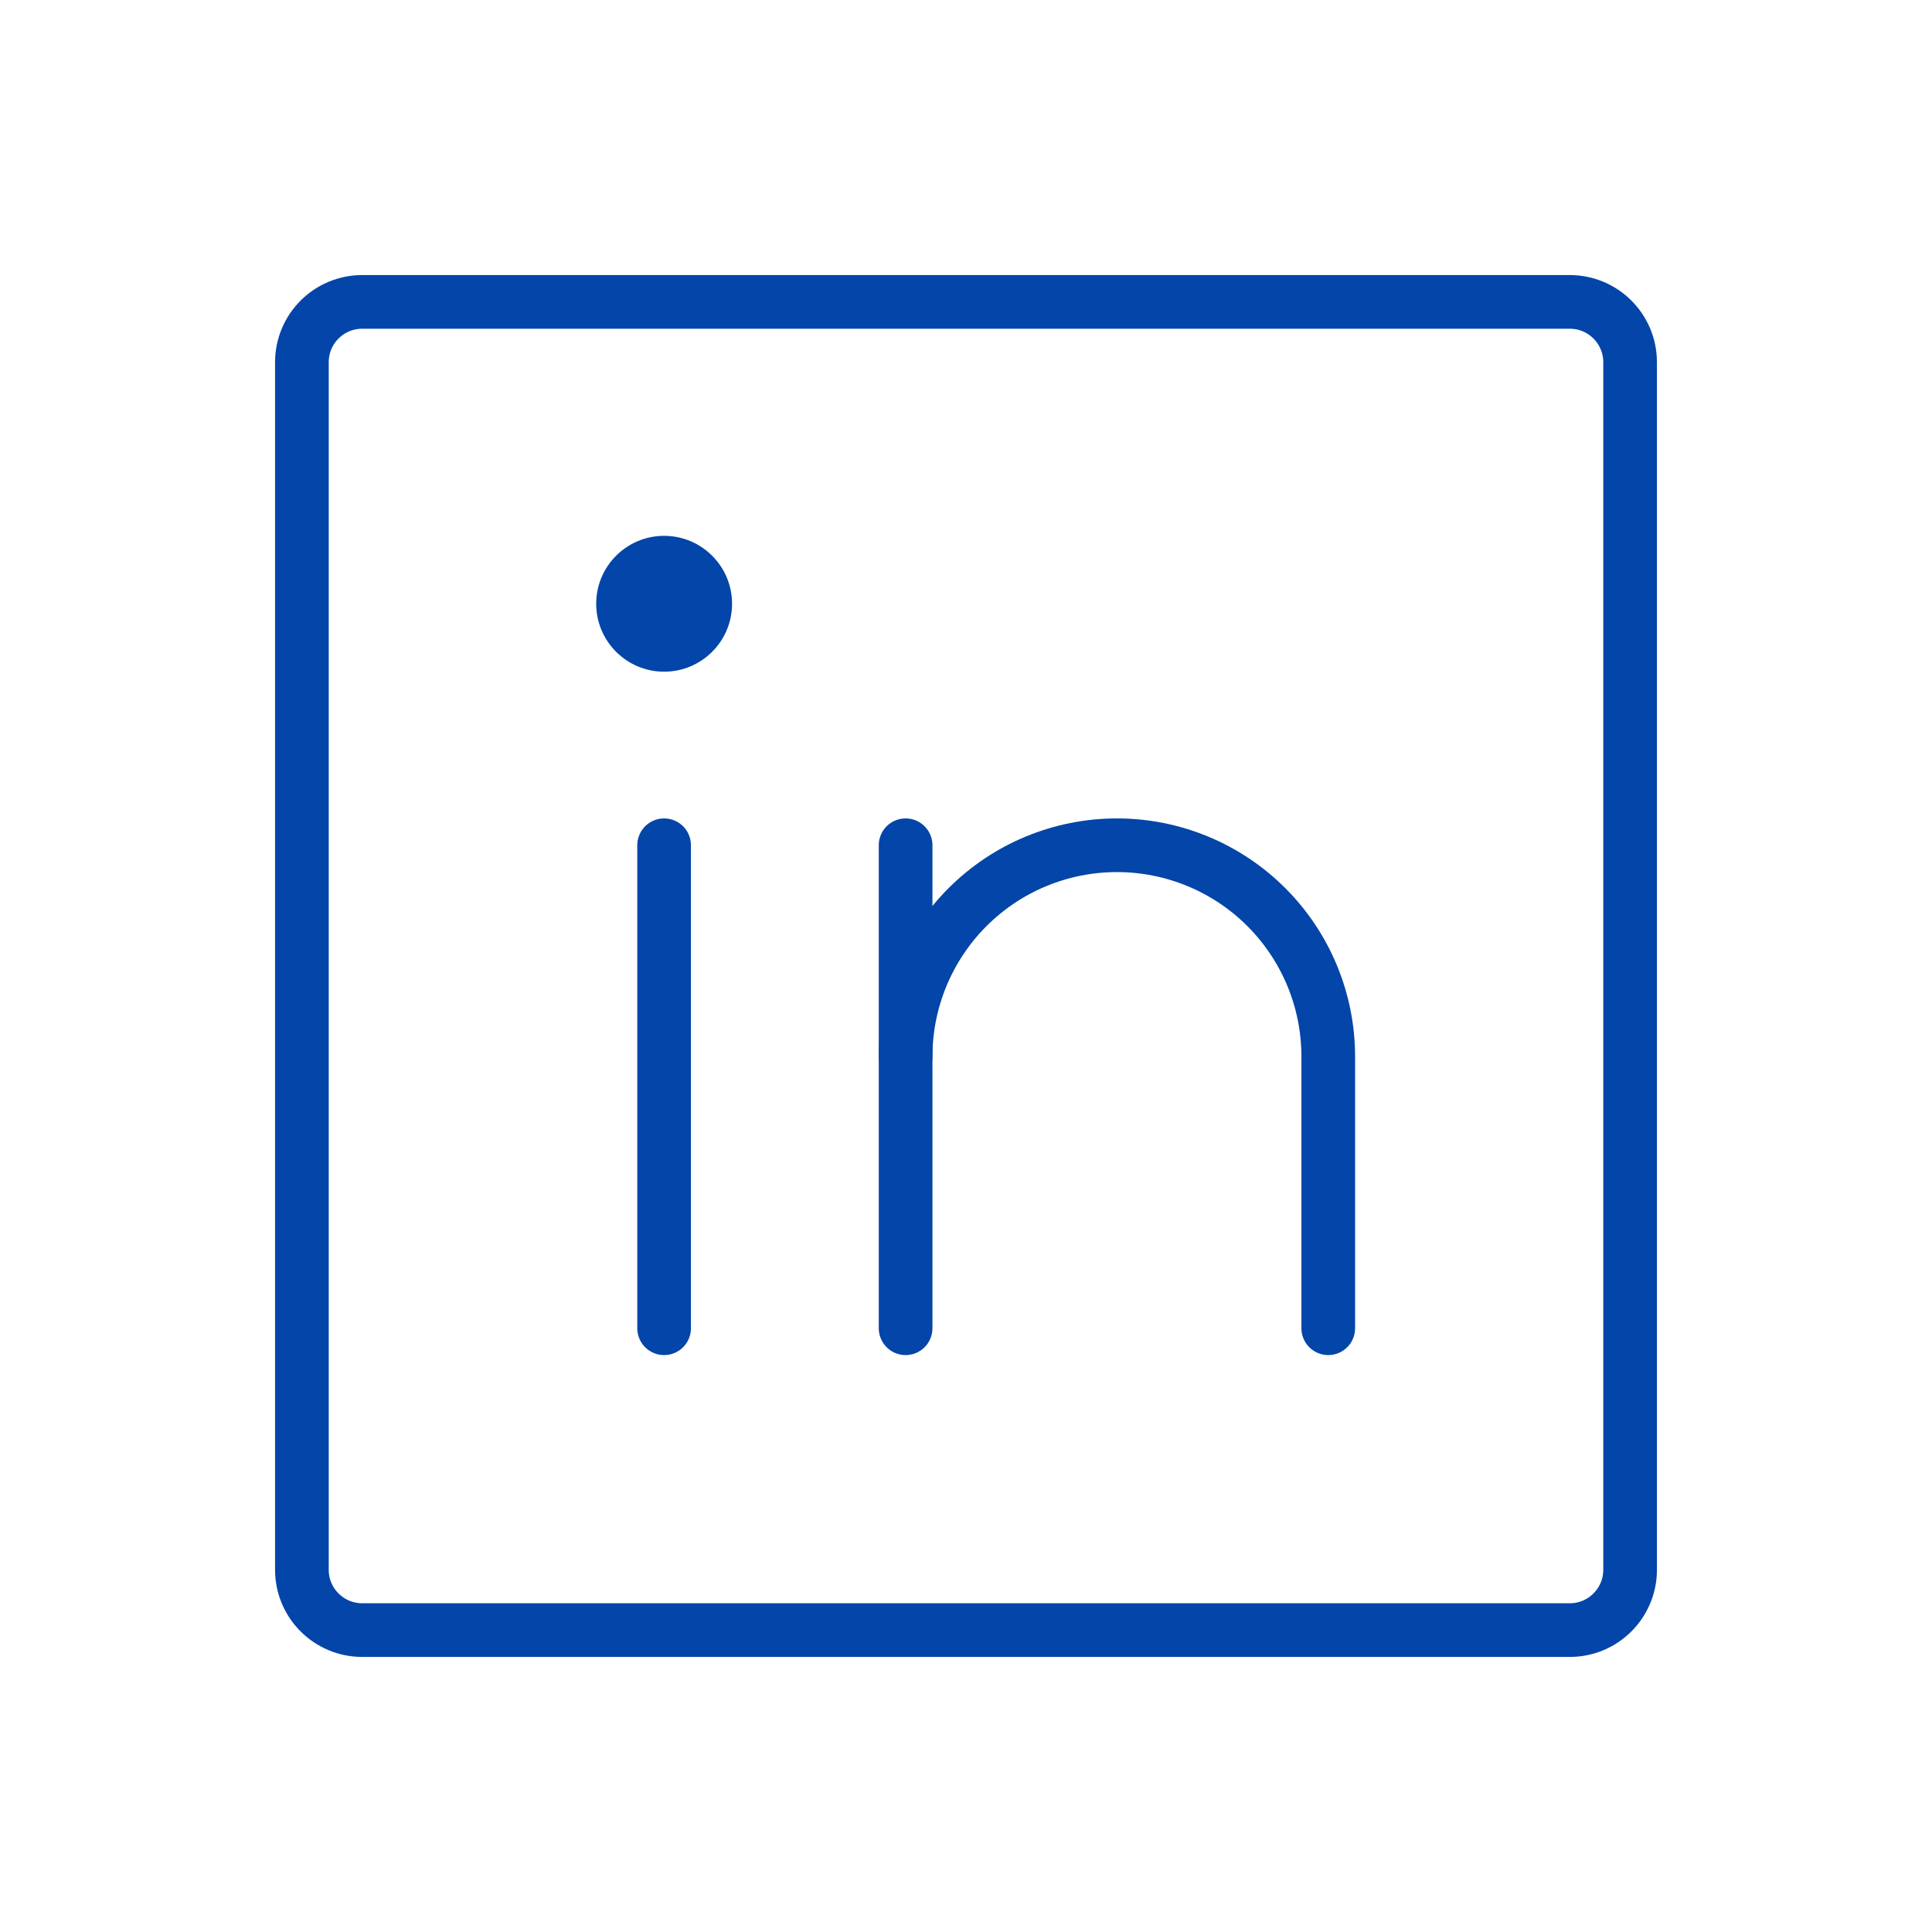 <?xml version="1.0" encoding="utf-8"?>
<svg xmlns="http://www.w3.org/2000/svg" fill="none" height="100%" overflow="visible" preserveAspectRatio="none" style="display: block;" viewBox="0 0 54 54" width="100%">
<g id="LinkedinLogo">
<g id="Vector">
</g>
<path d="M43.875 8.438H10.125C9.193 8.438 8.438 9.193 8.438 10.125V43.875C8.438 44.807 9.193 45.562 10.125 45.562H43.875C44.807 45.562 45.562 44.807 45.562 43.875V10.125C45.562 9.193 44.807 8.438 43.875 8.438Z" id="Vector_2" stroke="#0345A8" stroke-linecap="round" stroke-width="1.5"/>
<path d="M25.312 23.625V37.125" id="Vector_3" stroke="#0345A8" stroke-linecap="round" stroke-width="1.5"/>
<path d="M18.562 23.625V37.125" id="Vector_4" stroke="#0345A8" stroke-linecap="round" stroke-width="1.5"/>
<path d="M18.562 18.774C19.611 18.774 20.461 17.924 20.461 16.875C20.461 15.827 19.611 14.977 18.562 14.977C17.514 14.977 16.664 15.827 16.664 16.875C16.664 17.924 17.514 18.774 18.562 18.774Z" fill="#0345A8" id="Vector_5"/>
<path d="M25.312 29.531C25.312 27.965 25.935 26.463 27.042 25.355C28.15 24.247 29.652 23.625 31.219 23.625C32.785 23.625 34.288 24.247 35.395 25.355C36.503 26.463 37.125 27.965 37.125 29.531V37.125" id="Vector_6" stroke="#0345A8" stroke-linecap="round" stroke-width="1.5"/>
</g>
</svg>